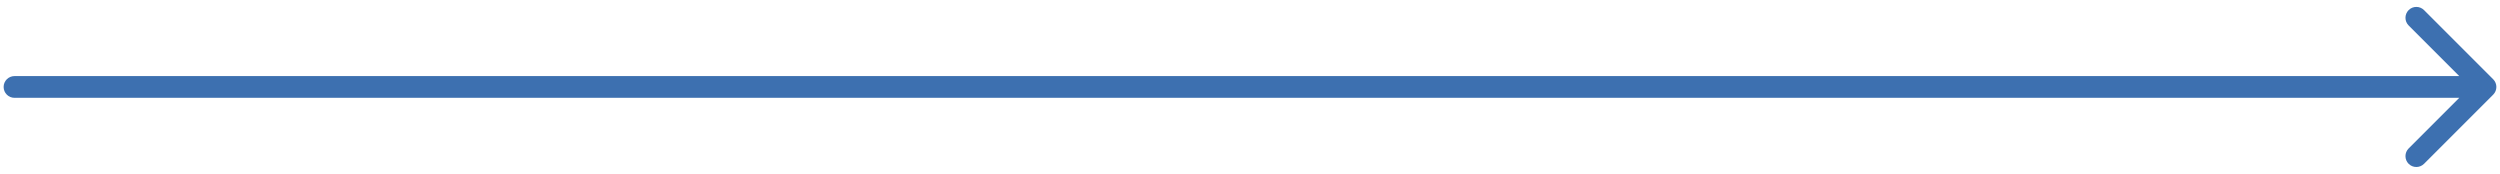 <?xml version="1.0" encoding="UTF-8"?> <svg xmlns="http://www.w3.org/2000/svg" width="345" height="24" viewBox="0 0 345 24" fill="none"><path d="M2 10.5C1.172 10.5 0.5 11.172 0.5 12C0.5 12.828 1.172 13.5 2 13.5L2 10.5ZM344.061 13.061C344.646 12.475 344.646 11.525 344.061 10.939L334.515 1.393C333.929 0.808 332.979 0.808 332.393 1.393C331.808 1.979 331.808 2.929 332.393 3.515L340.879 12L332.393 20.485C331.808 21.071 331.808 22.021 332.393 22.607C332.979 23.192 333.929 23.192 334.515 22.607L344.061 13.061ZM2 13.5L343 13.5L343 10.5L2 10.5L2 13.5Z" fill="#3D70B0"></path></svg> 